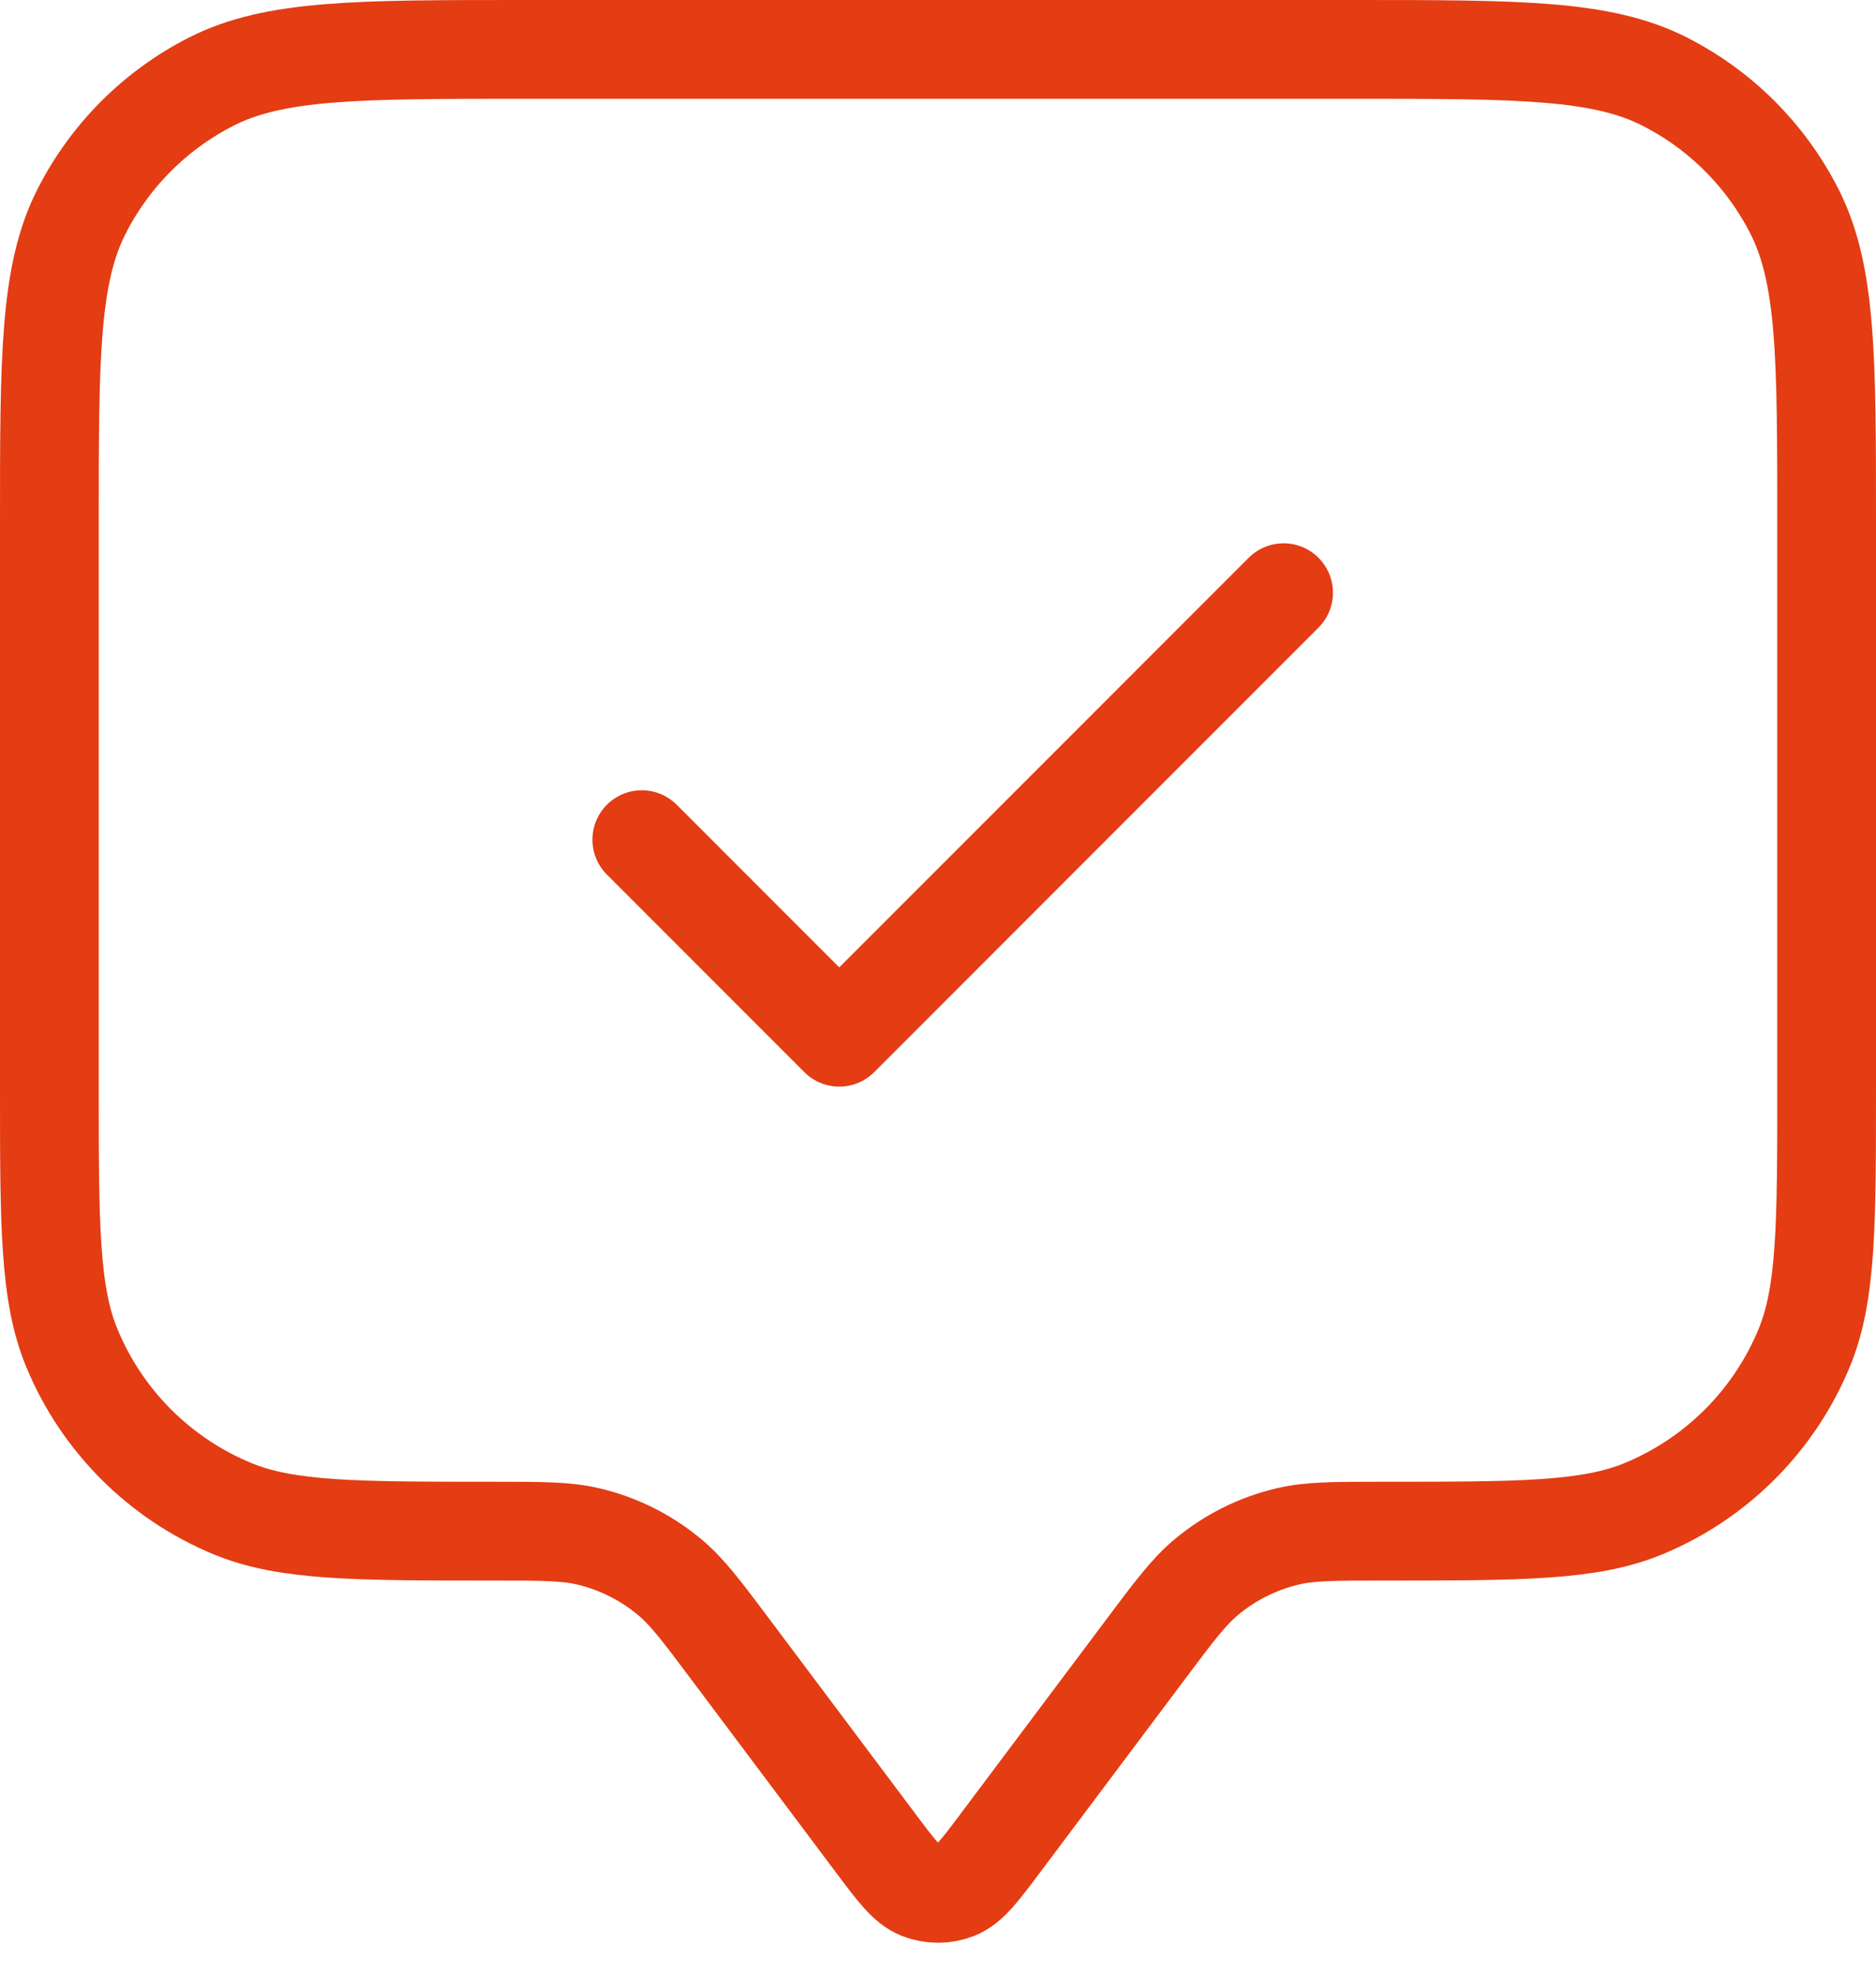 <svg width="38" height="40" viewBox="0 0 38 40" fill="none" xmlns="http://www.w3.org/2000/svg">
<path d="M13 17L17 21L26 12M14.8 33.4L17.72 37.293C18.154 37.872 18.371 38.162 18.637 38.265C18.871 38.356 19.129 38.356 19.363 38.265C19.629 38.162 19.846 37.872 20.28 37.293L23.2 33.4C23.786 32.618 24.079 32.227 24.437 31.929C24.914 31.531 25.477 31.25 26.081 31.107C26.534 31 27.023 31 28 31C30.796 31 32.194 31 33.296 30.543C34.766 29.934 35.934 28.766 36.543 27.296C37 26.194 37 24.796 37 22V10.6C37 7.24 37 5.56 36.346 4.276C35.771 3.147 34.853 2.229 33.724 1.654C32.441 1 30.76 1 27.4 1H10.6C7.24 1 5.56 1 4.276 1.654C3.147 2.229 2.229 3.147 1.654 4.276C1 5.56 1 7.24 1 10.6V22C1 24.796 1 26.194 1.457 27.296C2.066 28.766 3.234 29.934 4.704 30.543C5.807 31 7.204 31 10 31C10.977 31 11.466 31 11.919 31.107C12.523 31.25 13.086 31.531 13.563 31.929C13.921 32.227 14.214 32.618 14.8 33.4Z" stroke="#E43C13" stroke-width="2" stroke-linecap="round" stroke-linejoin="round"/>
</svg>
